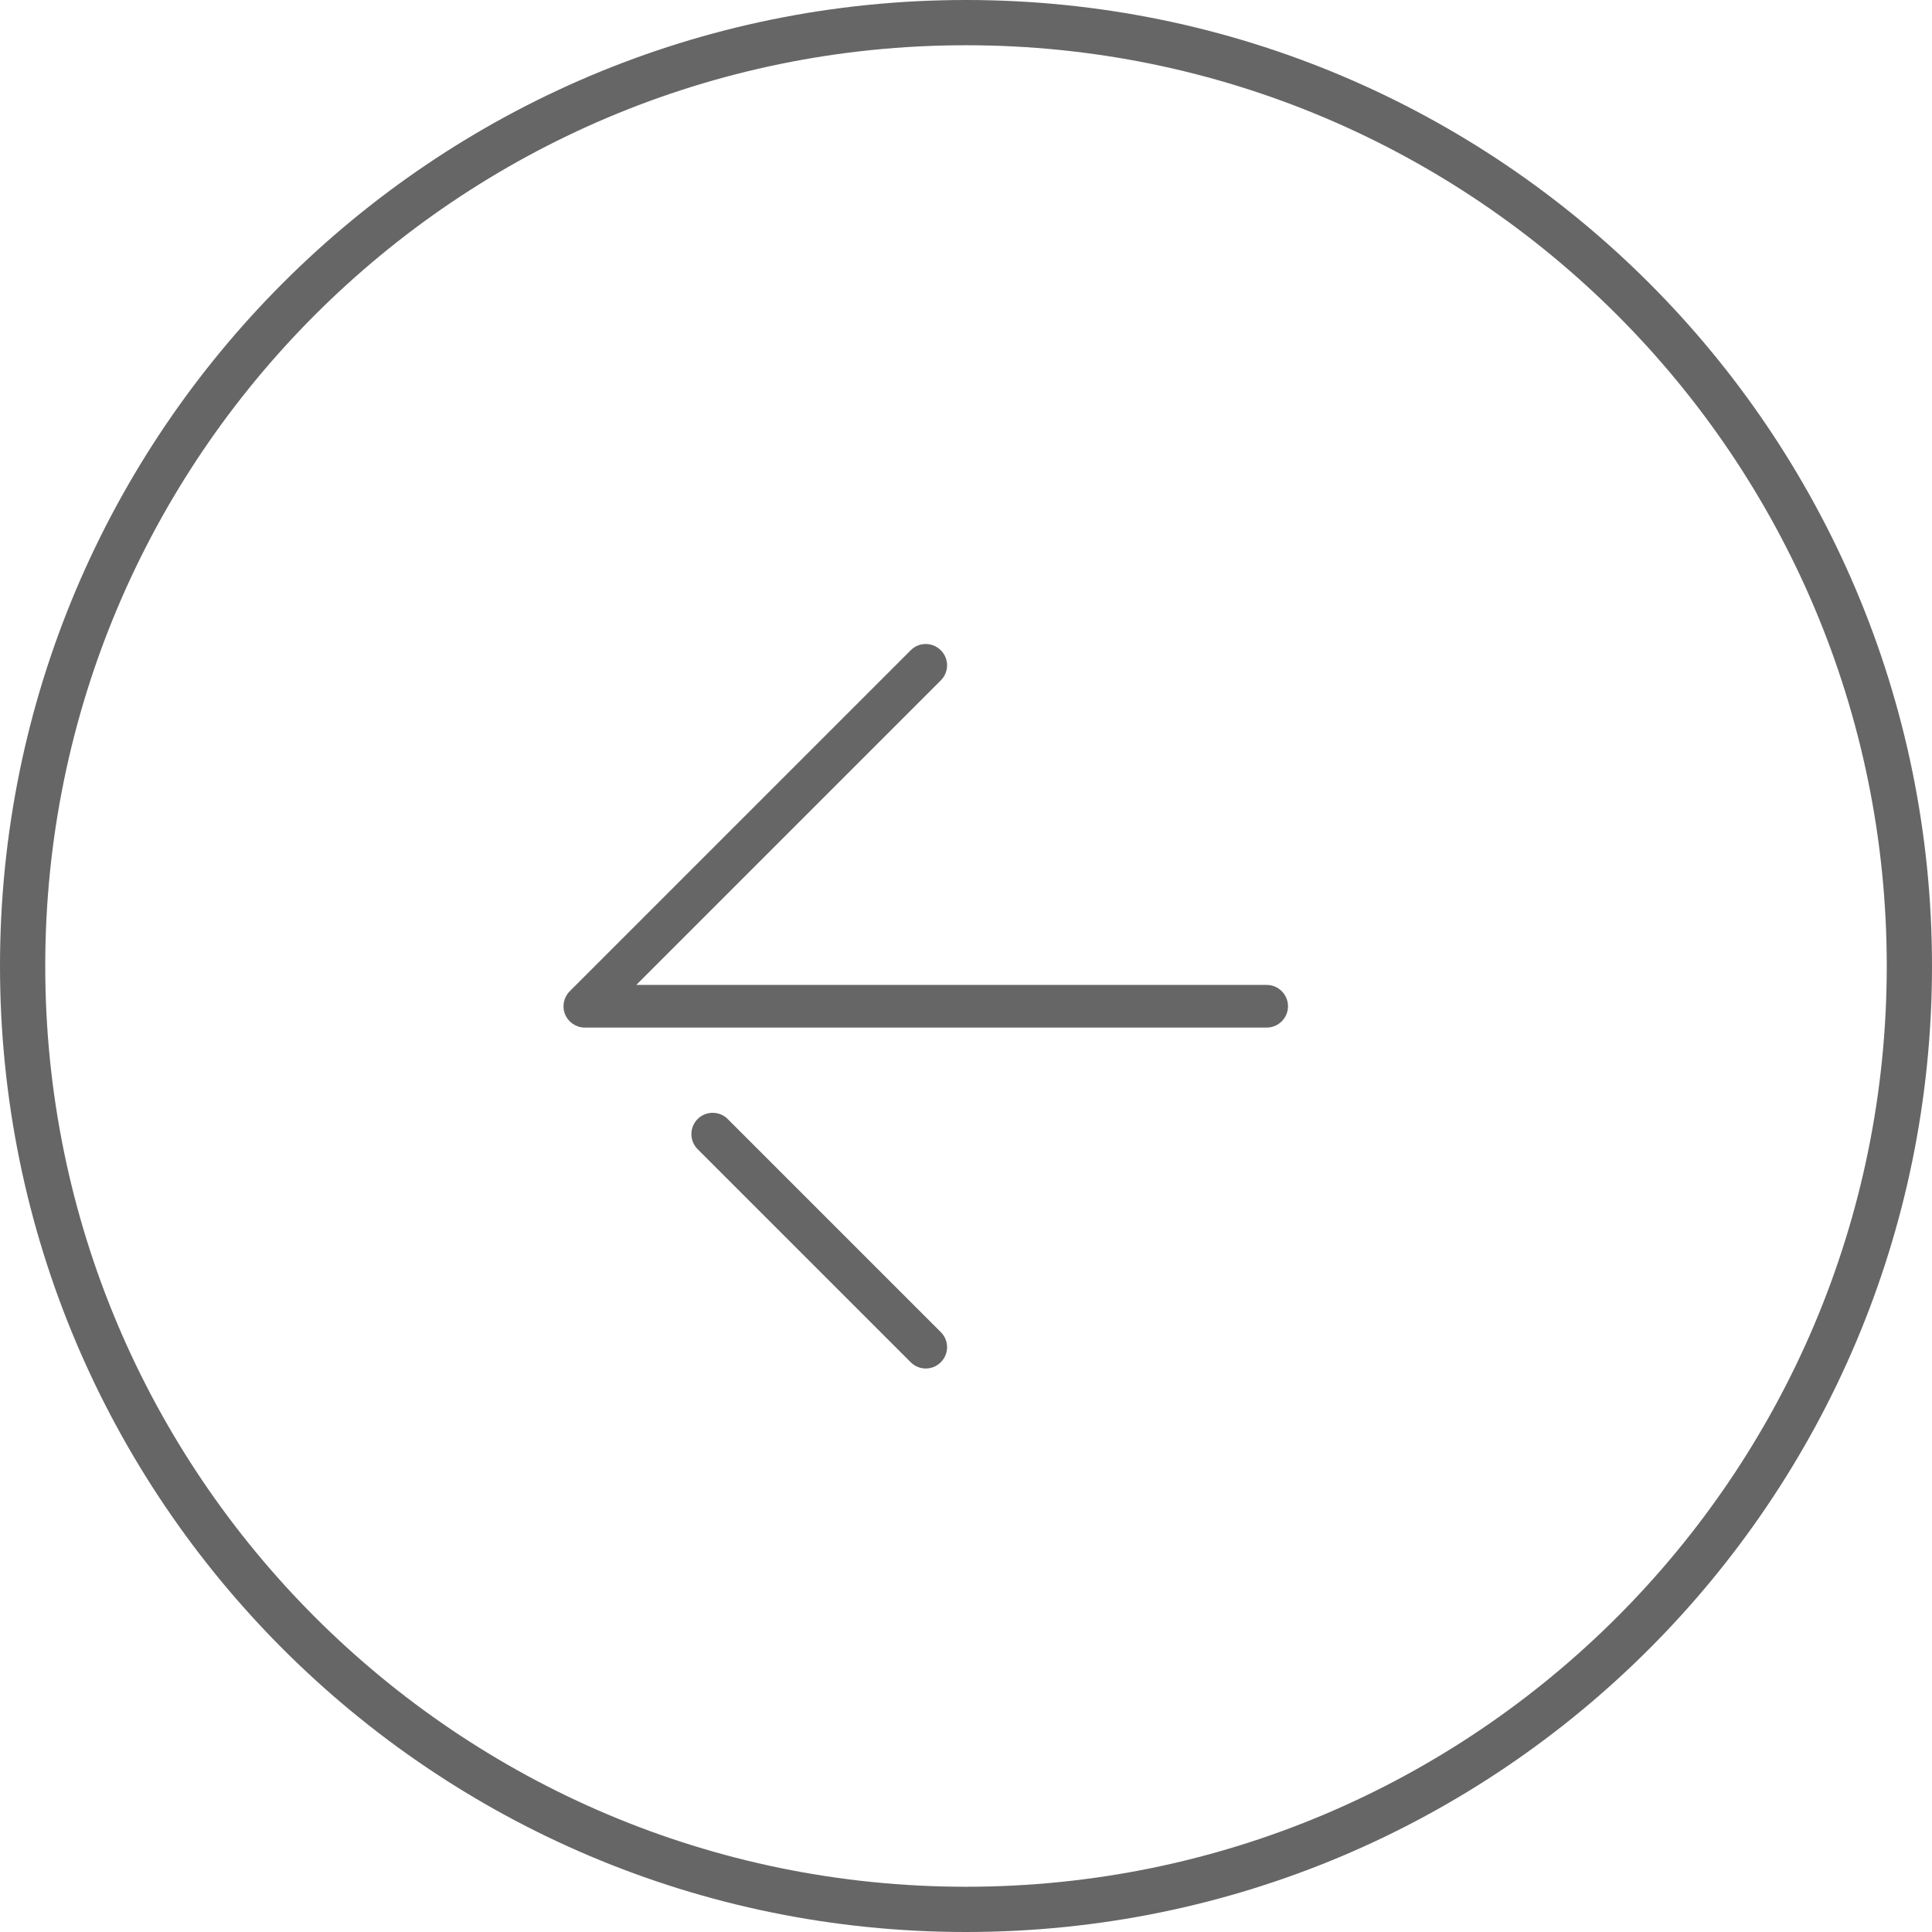 <svg width="24" height="24" viewBox="0 0 24 24" fill="none" xmlns="http://www.w3.org/2000/svg">
<path fill-rule="evenodd" clip-rule="evenodd" d="M23.438 12C23.438 18.317 18.317 23.438 12 23.438C5.683 23.438 0.562 18.317 0.562 12C0.562 5.683 5.683 0.562 12 0.562C18.317 0.562 23.438 5.683 23.438 12ZM12 0C18.627 0 24 5.373 24 12C24 18.627 18.627 24 12 24C5.373 24 0 18.627 0 12C0 5.373 5.373 0 12 0Z" fill="#666666"/>
<path d="M11.5 17C11.568 17 11.636 16.974 11.687 16.922C11.791 16.819 11.791 16.651 11.687 16.548L9.04 13.901C8.937 13.798 8.769 13.798 8.666 13.901C8.563 14.005 8.563 14.172 8.666 14.275L11.313 16.922C11.365 16.974 11.432 17 11.5 17ZM7.265 12.765H15.735C15.881 12.765 16 12.646 16 12.5C16 12.354 15.881 12.235 15.735 12.235H7.904L11.687 8.452C11.791 8.348 11.791 8.181 11.687 8.078C11.584 7.974 11.416 7.974 11.313 8.078L7.078 12.313C7.002 12.389 6.979 12.502 7.02 12.601C7.061 12.7 7.158 12.765 7.265 12.765Z" fill="#666666"/>
</svg>
